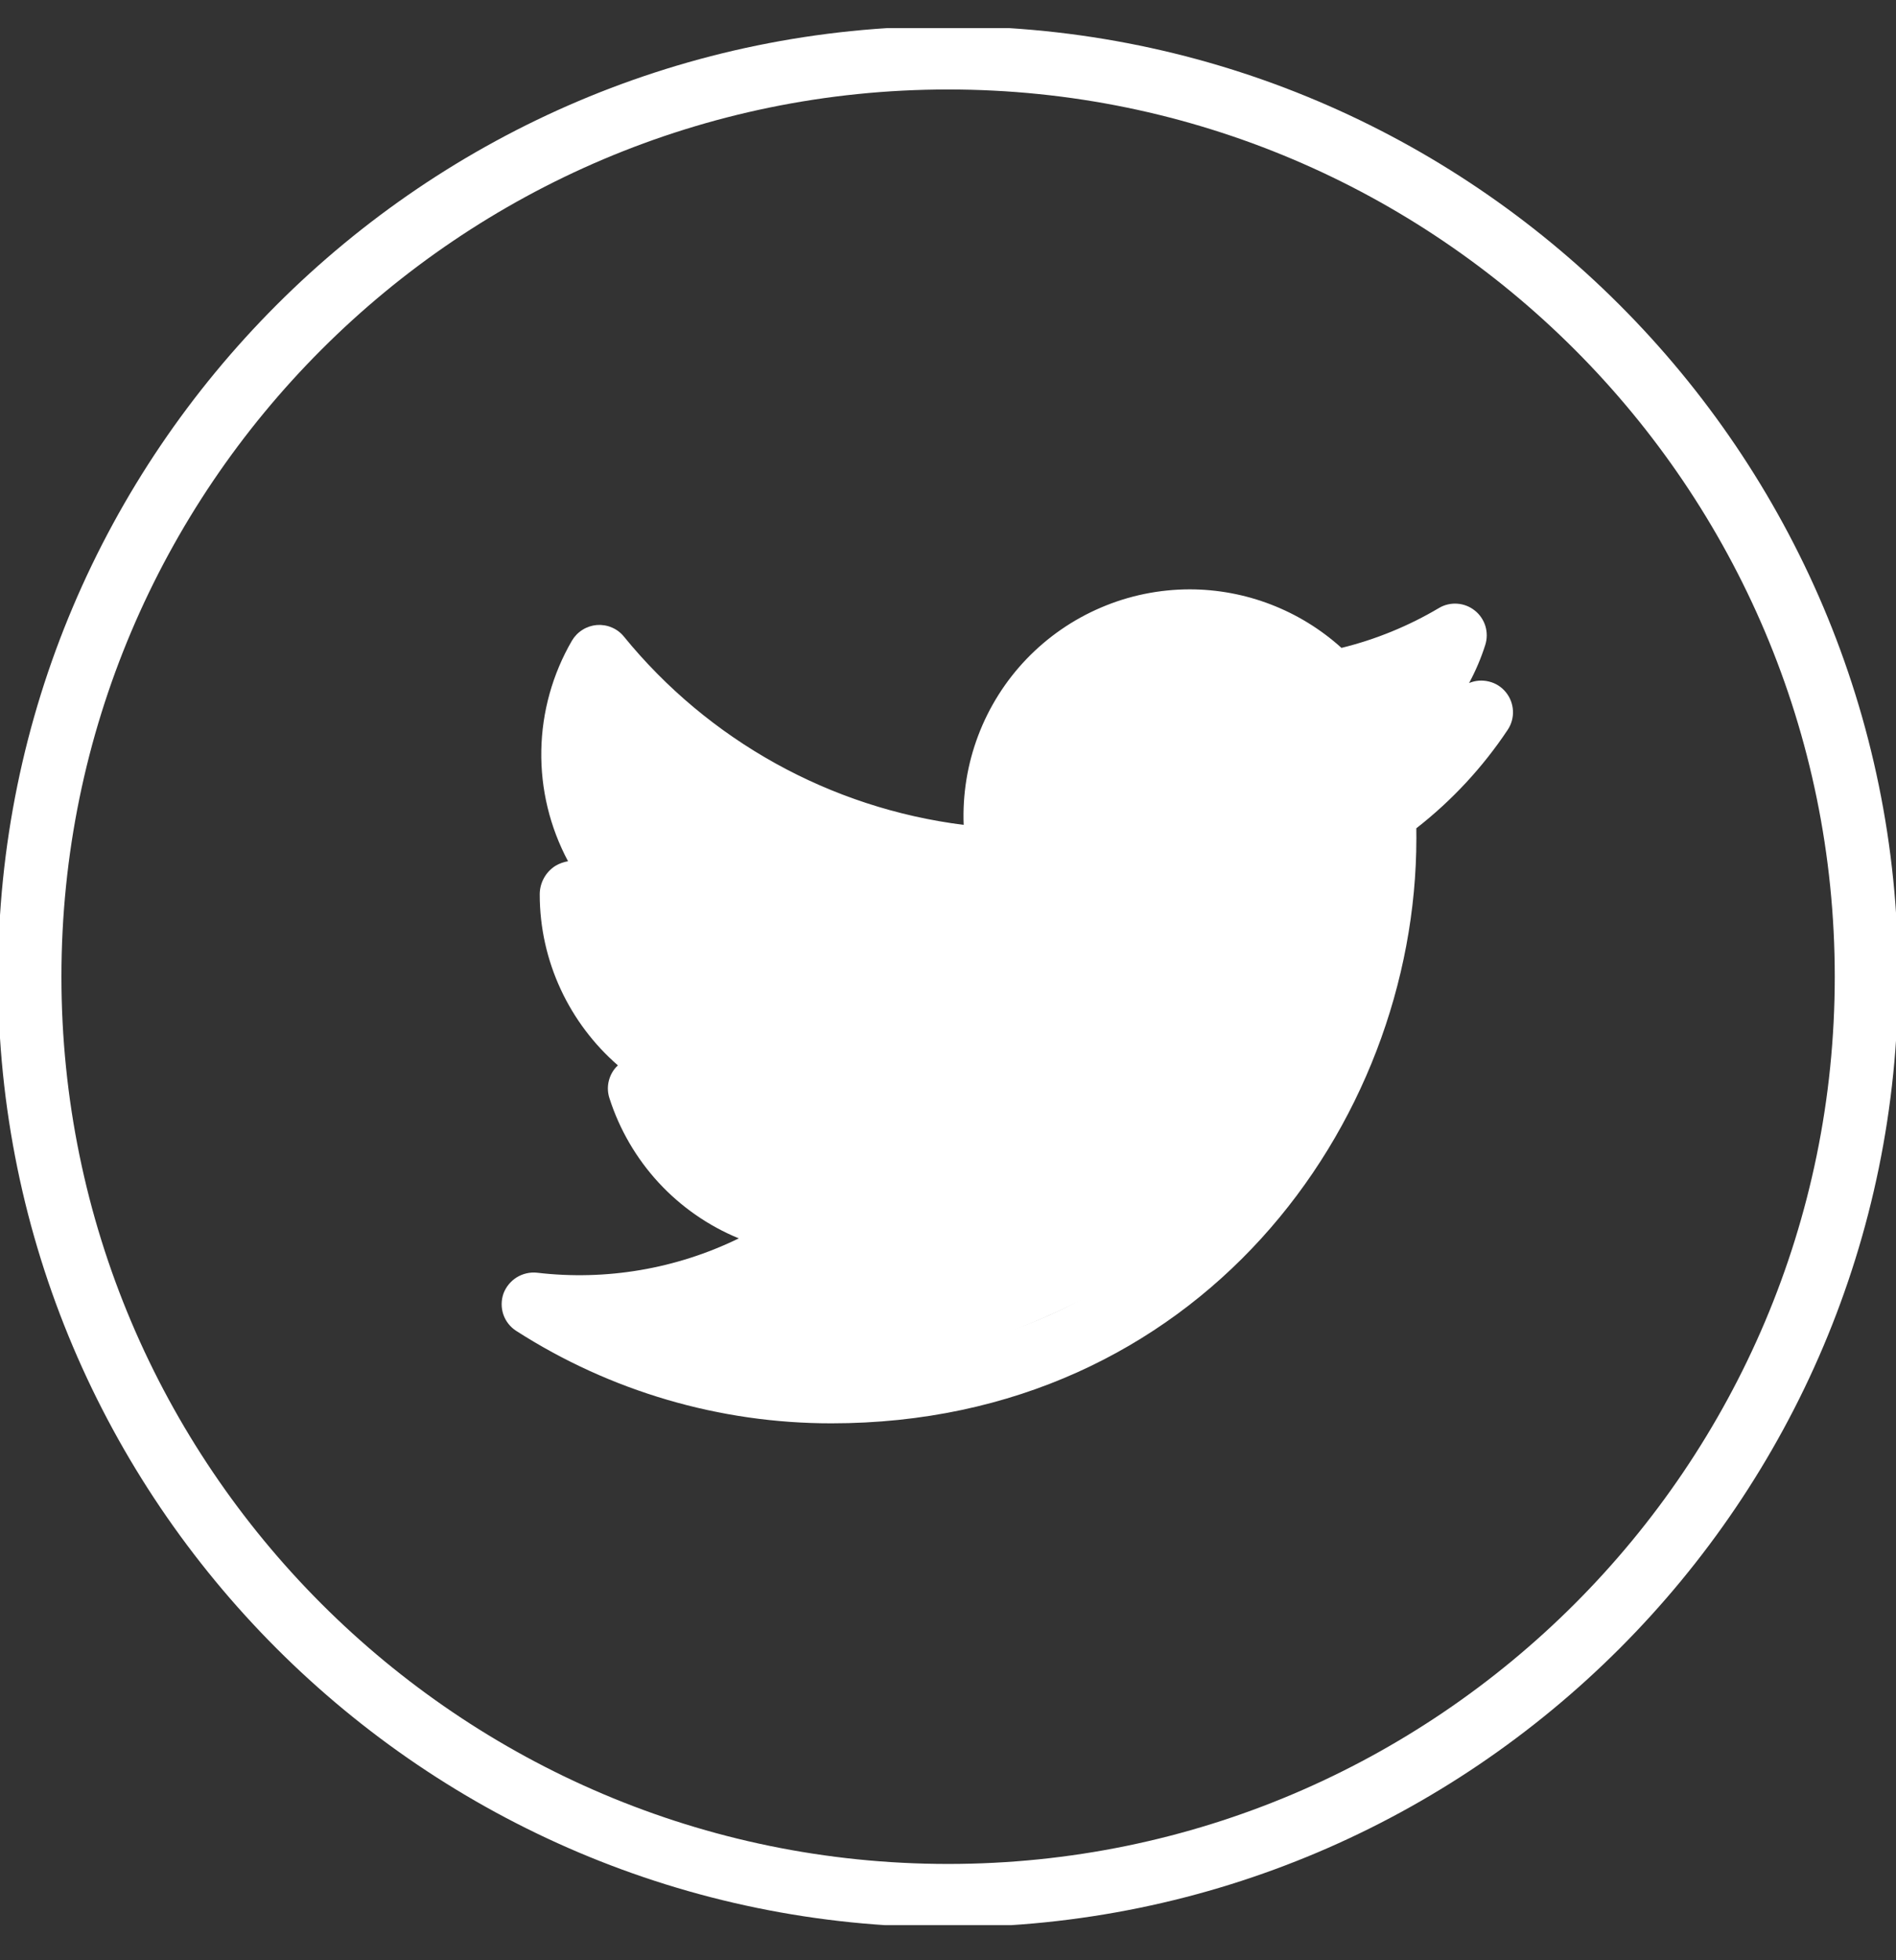 <svg width="30" height="31" viewBox="0 0 30 31" fill="none" xmlns="http://www.w3.org/2000/svg">
<rect x="0" y="0" width="30" height="31" fill="#333333" stroke="none"/>
<g clip-path="url(#clip0_118_109)">
<path d="M15.002 0.414C6.713 0.414 -0.031 7.157 -0.031 15.446C-0.031 23.735 6.713 30.478 15.002 30.478C23.29 30.478 30.034 23.735 30.034 15.446C30.034 7.157 23.29 0.414 15.002 0.414ZM15.002 29.477C7.265 29.477 0.972 23.182 0.972 15.446C0.972 7.71 7.265 1.415 15.002 1.415C22.738 1.415 29.031 7.71 29.031 15.446C29.031 23.182 22.738 29.477 15.002 29.477Z" fill="white"/>
<path d="M23.245 10.802C23.349 10.609 23.435 10.407 23.501 10.199C23.532 10.102 23.532 9.998 23.503 9.901C23.473 9.804 23.415 9.718 23.335 9.655C23.256 9.592 23.16 9.554 23.058 9.547C22.957 9.54 22.856 9.563 22.769 9.615C22.288 9.9 21.768 10.113 21.226 10.246C20.567 9.651 19.711 9.321 18.824 9.32C18.341 9.321 17.864 9.418 17.421 9.608C16.977 9.797 16.577 10.074 16.243 10.421C15.909 10.769 15.649 11.181 15.478 11.632C15.307 12.083 15.229 12.563 15.248 13.045C13.14 12.78 11.214 11.713 9.871 10.066C9.82 10.003 9.754 9.954 9.68 9.923C9.605 9.891 9.524 9.878 9.444 9.884C9.363 9.891 9.285 9.917 9.217 9.96C9.148 10.003 9.091 10.062 9.05 10.131C8.743 10.659 8.576 11.257 8.565 11.867C8.554 12.478 8.7 13.081 8.988 13.62C8.918 13.632 8.85 13.656 8.788 13.693C8.712 13.741 8.649 13.808 8.606 13.887C8.563 13.965 8.54 14.054 8.54 14.144C8.54 15.208 9.014 16.185 9.777 16.848L9.744 16.881C9.686 16.946 9.647 17.026 9.629 17.111C9.611 17.196 9.616 17.284 9.643 17.367C9.802 17.863 10.068 18.319 10.421 18.702C10.775 19.085 11.208 19.386 11.69 19.584C10.7 20.067 9.591 20.256 8.497 20.127C8.385 20.115 8.271 20.142 8.175 20.201C8.079 20.261 8.006 20.351 7.966 20.457C7.929 20.564 7.928 20.68 7.964 20.787C8.001 20.895 8.073 20.986 8.168 21.047C9.656 22.002 11.387 22.51 13.155 22.509C18.948 22.509 22.411 17.803 22.411 13.253L22.41 13.099C22.972 12.661 23.46 12.136 23.855 11.543C23.915 11.454 23.945 11.347 23.939 11.239C23.934 11.132 23.894 11.029 23.826 10.946C23.757 10.862 23.664 10.803 23.559 10.778C23.454 10.752 23.344 10.76 23.245 10.802ZM21.609 12.447C21.541 12.496 21.486 12.561 21.45 12.636C21.413 12.712 21.397 12.795 21.401 12.879C21.406 13.003 21.409 13.128 21.409 13.252C21.409 17.31 18.322 21.507 13.155 21.507C12.234 21.507 11.319 21.353 10.449 21.049C11.491 20.85 12.47 20.403 13.304 19.746C13.385 19.682 13.444 19.595 13.474 19.496C13.503 19.397 13.502 19.291 13.469 19.193C13.436 19.095 13.373 19.01 13.29 18.948C13.207 18.887 13.107 18.853 13.004 18.851C12.599 18.843 12.203 18.741 11.845 18.551C11.488 18.362 11.18 18.092 10.947 17.762C11.184 17.746 11.416 17.706 11.642 17.645C11.752 17.616 11.848 17.551 11.915 17.46C11.983 17.369 12.017 17.258 12.013 17.144C12.009 17.031 11.967 16.923 11.894 16.837C11.82 16.751 11.72 16.692 11.609 16.67C11.152 16.577 10.729 16.362 10.386 16.048C10.042 15.733 9.79 15.331 9.658 14.884C9.907 14.947 10.163 14.984 10.419 14.992C10.639 14.991 10.844 14.856 10.912 14.644C10.98 14.432 10.9 14.199 10.713 14.075C10.272 13.781 9.933 13.358 9.741 12.864C9.549 12.37 9.514 11.829 9.642 11.314C11.27 12.985 13.469 13.98 15.799 14.101C15.964 14.102 16.109 14.043 16.209 13.922C16.309 13.801 16.348 13.64 16.312 13.487C16.184 12.934 16.241 12.355 16.475 11.839C16.709 11.323 17.107 10.898 17.607 10.63C18.107 10.363 18.681 10.268 19.24 10.359C19.799 10.451 20.313 10.724 20.701 11.137C20.76 11.199 20.833 11.246 20.914 11.272C20.995 11.298 21.081 11.303 21.165 11.286C21.319 11.255 21.472 11.22 21.623 11.178C21.555 11.229 21.484 11.277 21.411 11.32C21.314 11.38 21.24 11.47 21.201 11.578C21.163 11.685 21.162 11.802 21.199 11.91C21.235 12.018 21.308 12.11 21.404 12.171C21.5 12.232 21.615 12.259 21.728 12.246L21.899 12.225C21.805 12.302 21.708 12.376 21.609 12.447Z" fill="white"/>
<path d="M13.002 19.446C13.402 20.246 11.002 20.779 10.002 20.946C14.002 22.946 18.502 20.113 20.002 18.446V17.946C21.602 17.146 21.669 14.279 21.502 12.946L22.502 12.446L22.002 11.446L21.502 10.946L18.502 9.946L17.502 10.446L16.502 11.446L16.002 12.446V13.946C13.602 14.346 10.669 12.113 9.502 10.946C8.702 11.746 9.502 13.279 10.002 13.946L9.502 14.446V15.446C10.169 15.946 10.902 17.046 10.502 17.446C10.102 17.846 12.169 18.946 13.002 19.446Z" fill="white"/>
</g>
<defs>
<clipPath id="clip0_118_109">
<rect width="30" height="30" fill="white" transform="translate(0 0.445)"/>
</clipPath>
</defs>
</svg>
